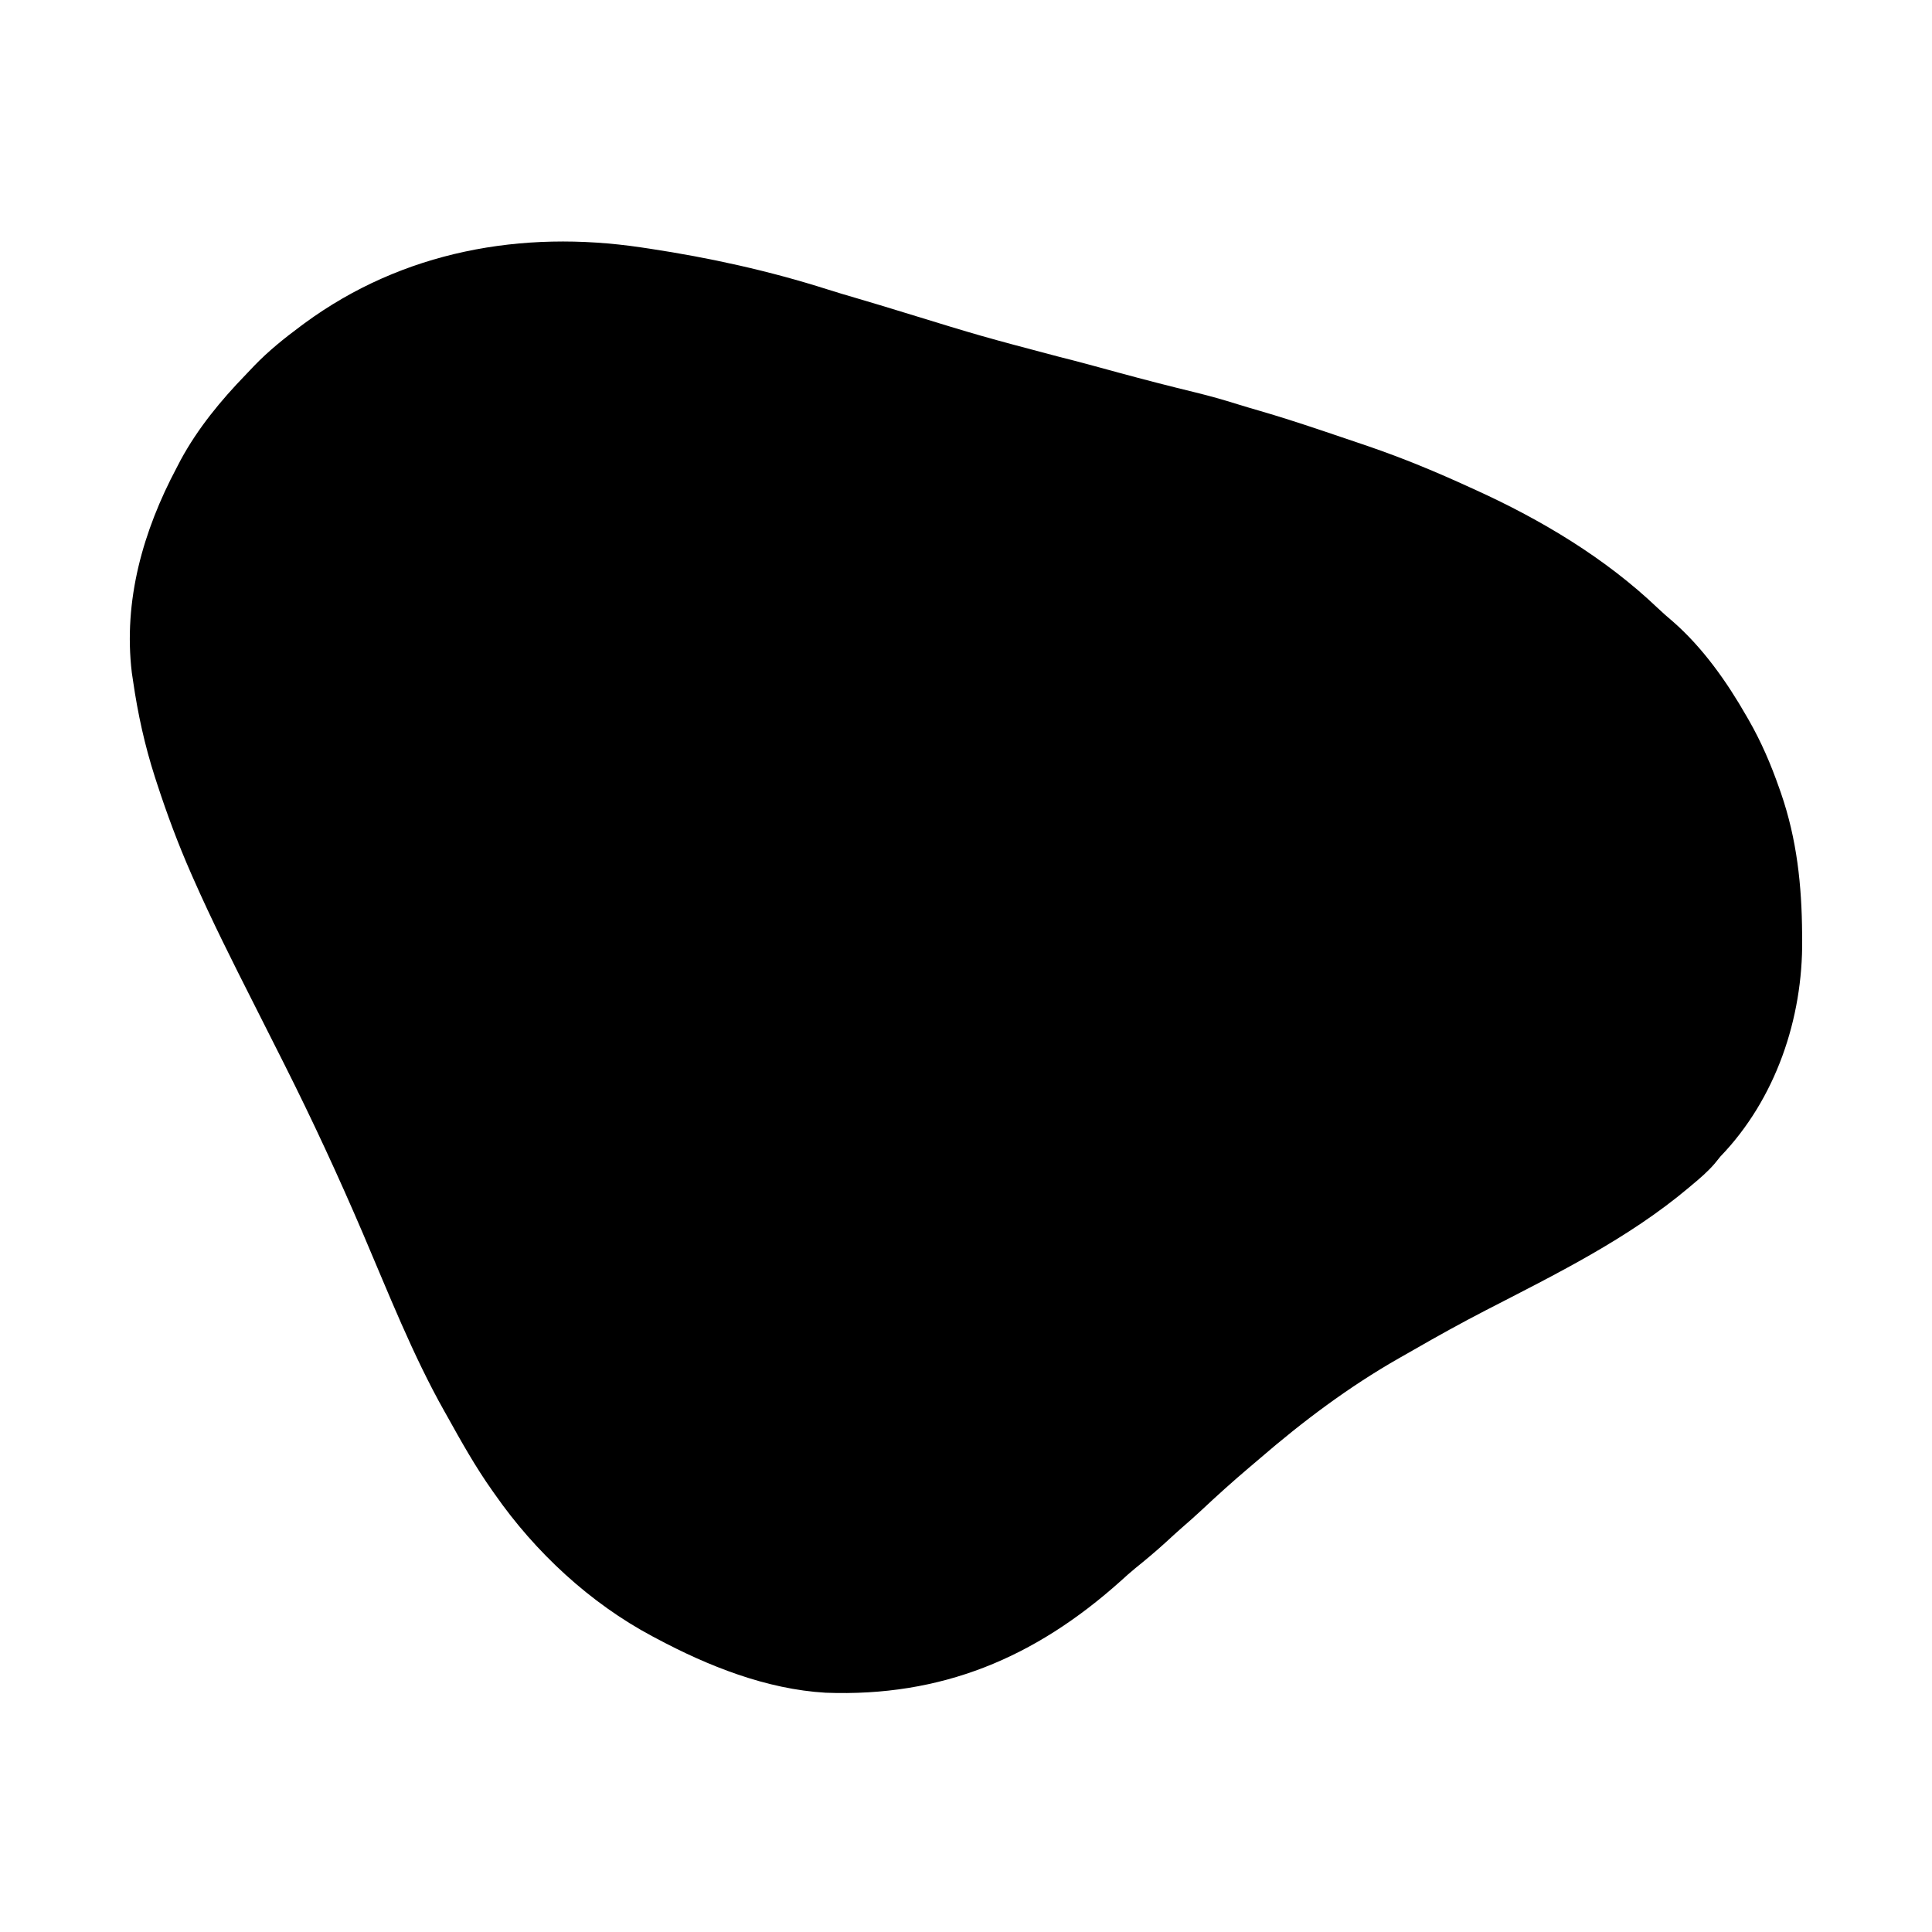 <svg width="640" height="640" viewBox="0 0 640 640" fill="none" xmlns="http://www.w3.org/2000/svg">
<path d="M212.377 81.954C213.268 82.086 214.16 82.219 215.078 82.355C235.098 85.383 254.803 89.718 274.106 95.866C277.221 96.857 280.352 97.787 283.49 98.701C288.887 100.277 294.264 101.915 299.639 103.568C325.131 111.401 325.131 111.401 350.908 118.216C357.517 119.857 364.08 121.684 370.651 123.472C379.069 125.76 387.509 127.937 395.987 129.994C400.684 131.147 405.304 132.444 409.917 133.895C412.214 134.608 414.517 135.288 416.827 135.956C423.727 137.955 430.547 140.155 437.356 142.442C437.918 142.63 438.48 142.819 439.059 143.013C442.948 144.318 446.834 145.634 450.718 146.956C451.595 147.255 452.472 147.553 453.376 147.861C464.807 151.781 475.849 156.361 486.83 161.401C487.83 161.855 487.83 161.855 488.85 162.318C510.594 172.216 531.703 184.817 549.07 201.361C550.72 202.923 552.394 204.405 554.134 205.864C564.066 214.532 572.042 225.849 578.555 237.237C578.793 237.648 579.031 238.06 579.276 238.484C583.428 245.725 586.634 253.197 589.388 261.071C589.584 261.626 589.78 262.182 589.981 262.754C595.248 278.039 596.871 293.299 596.972 309.371C596.983 310.293 596.983 310.293 596.995 311.233C597.246 337.445 588.198 364.129 569.888 383.13C569.246 383.904 568.612 384.685 567.992 385.477C565.708 388.121 563.184 390.291 560.499 392.519C560.139 392.823 559.78 393.126 559.41 393.439C539.349 410.338 515.295 422.136 492.111 434.093C484.113 438.224 476.257 442.573 468.458 447.067C466.776 448.035 465.089 448.991 463.399 449.946C446.848 459.38 431.597 470.823 417.196 483.258C415.997 484.289 414.79 485.311 413.581 486.332C408.279 490.82 403.146 495.458 398.076 500.207C395.918 502.224 393.714 504.178 391.477 506.106C389.694 507.667 387.956 509.273 386.212 510.877C382.912 513.889 379.511 516.734 376.033 519.538C374.365 520.91 372.77 522.326 371.18 523.787C342.694 549.288 311.776 562.167 273.512 560.738C253.907 559.596 234.574 551.913 217.433 542.746C217.003 542.519 216.574 542.292 216.131 542.058C195.494 531.078 177.305 514.179 163.987 495.078C163.518 494.417 163.518 494.417 163.04 493.744C157.473 485.873 152.773 477.497 148.097 469.077C147.819 468.585 147.542 468.092 147.255 467.585C136.67 448.804 128.694 428.396 120.219 408.598C112.135 389.721 103.543 371.153 94.316 352.807C93.981 352.142 93.647 351.478 93.303 350.793C90.187 344.599 87.064 338.409 83.934 332.222C77.009 318.527 70.113 304.84 63.931 290.79C63.715 290.301 63.5 289.813 63.278 289.31C59.014 279.596 55.324 269.713 52.039 259.626C51.793 258.873 51.548 258.119 51.295 257.343C47.958 246.927 45.656 236.503 44.094 225.681C43.954 224.743 43.813 223.806 43.668 222.84C40.804 198.897 47.402 175.857 58.539 154.901C58.976 154.062 59.413 153.223 59.862 152.359C65.545 141.891 73.112 132.686 81.376 124.153C82.314 123.183 83.24 122.201 84.165 121.218C88.94 116.256 94.19 112.05 99.707 107.955C100.097 107.665 100.487 107.376 100.89 107.077C133.428 83.197 172.825 76.071 212.377 81.954Z" fill="black"/>
</svg>
